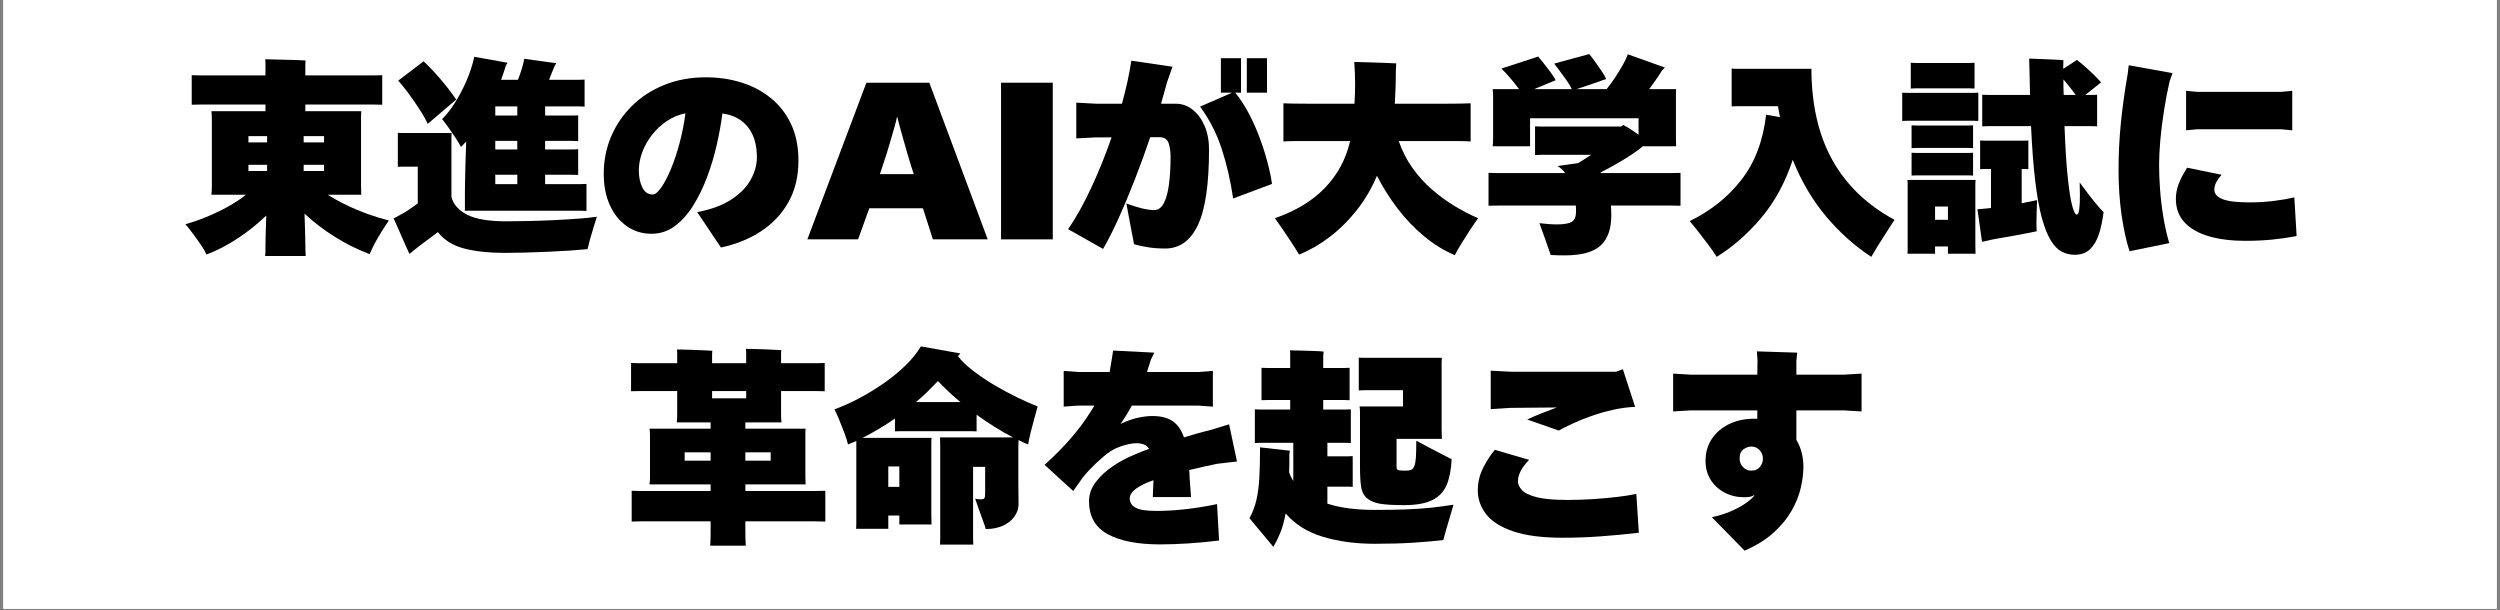 <svg xmlns="http://www.w3.org/2000/svg" xmlns:xlink="http://www.w3.org/1999/xlink" width="1024" zoomAndPan="magnify" viewBox="0 0 768 187.5" height="250" preserveAspectRatio="xMidYMid meet" version="1.0"><rect x="0" y="0" width="768" height="187.5" fill="#808080" stroke="none"/><defs><g/><clipPath id="42fb0cc2a6"><path d="M 1.02 0 L 766.977 0 L 766.977 187 L 1.02 187 Z M 1.02 0 " clip-rule="nonzero"/></clipPath></defs><g clip-path="url(#42fb0cc2a6)"><path fill="#ffffff" d="M 1.02 0 L 766.98 0 L 766.98 187 L 1.02 187 Z M 1.02 0 " fill-opacity="1" fill-rule="nonzero"/><path fill="#ffffff" d="M 1.02 0 L 766.98 0 L 766.98 187 L 1.02 187 Z M 1.02 0 " fill-opacity="1" fill-rule="nonzero"/></g><g fill="#000000" fill-opacity="1"><g transform="translate(56.207, 72.516)"><g><path d="M 63.25 -4.781 C 62.613 -3.852 61.891 -2.75 61.078 -1.469 C 60.273 -0.188 59.539 1.078 58.875 2.328 C 58.219 3.586 57.719 4.66 57.375 5.547 C 53.719 4.191 50.156 2.426 46.688 0.25 C 43.219 -1.914 40.102 -4.297 37.344 -6.891 C 37.426 -4.641 37.488 -2.578 37.531 -0.703 C 37.57 1.172 37.594 2.301 37.594 2.688 C 37.594 3.281 37.602 3.883 37.625 4.5 C 37.645 5.113 37.676 5.656 37.719 6.125 L 25.219 6.125 C 25.301 5.656 25.344 5.125 25.344 4.531 C 25.344 3.938 25.344 3.32 25.344 2.688 C 25.344 2.301 25.363 1.25 25.406 -0.469 C 25.445 -2.195 25.508 -4.145 25.594 -6.312 C 23 -3.801 20.125 -1.492 16.969 0.609 C 13.82 2.711 10.57 4.406 7.219 5.688 C 6.875 4.875 6.328 3.914 5.578 2.812 C 4.836 1.707 4.031 0.57 3.156 -0.594 C 2.281 -1.77 1.484 -2.785 0.766 -3.641 C 2.766 -4.191 4.891 -4.926 7.141 -5.844 C 9.398 -6.758 11.602 -7.812 13.75 -9 C 15.906 -10.188 17.77 -11.422 19.344 -12.703 L 8.75 -12.703 C 8.789 -13.086 8.82 -13.547 8.844 -14.078 C 8.863 -14.609 8.875 -15.148 8.875 -15.703 L 8.875 -35.422 C 8.875 -35.93 8.863 -36.453 8.844 -36.984 C 8.82 -37.516 8.789 -37.973 8.75 -38.359 L 25.344 -38.359 L 25.344 -40.406 L 9.578 -40.406 C 8.129 -40.406 6.828 -40.406 5.672 -40.406 C 4.523 -40.406 3.531 -40.383 2.688 -40.344 L 2.688 -49.406 C 3.531 -49.363 4.523 -49.344 5.672 -49.344 C 6.828 -49.344 8.129 -49.344 9.578 -49.344 L 25.344 -49.344 L 25.344 -52.016 C 25.344 -52.359 25.344 -52.742 25.344 -53.172 C 25.344 -53.598 25.32 -53.977 25.281 -54.312 C 25.914 -54.312 26.797 -54.289 27.922 -54.25 C 29.047 -54.207 30.234 -54.176 31.484 -54.156 C 32.742 -54.133 33.926 -54.102 35.031 -54.062 C 36.145 -54.02 37.02 -53.977 37.656 -53.938 C 37.613 -53.594 37.594 -53.25 37.594 -52.906 C 37.594 -52.57 37.594 -52.254 37.594 -51.953 L 37.594 -49.344 L 54.312 -49.344 C 55.758 -49.344 57.055 -49.344 58.203 -49.344 C 59.359 -49.344 60.363 -49.363 61.219 -49.406 L 61.219 -40.344 C 60.363 -40.383 59.359 -40.406 58.203 -40.406 C 57.055 -40.406 55.758 -40.406 54.312 -40.406 L 37.594 -40.406 L 37.594 -38.359 L 54.766 -38.359 C 54.723 -37.891 54.703 -37.41 54.703 -36.922 C 54.703 -36.43 54.703 -35.91 54.703 -35.359 L 54.703 -15.703 L 54.766 -12.703 L 44.484 -12.703 C 46.191 -11.598 48.129 -10.523 50.297 -9.484 C 52.461 -8.441 54.68 -7.516 56.953 -6.703 C 59.234 -5.891 61.332 -5.25 63.25 -4.781 Z M 25.844 -30.703 L 20.109 -30.703 L 20.109 -28.781 L 25.844 -28.781 Z M 43.344 -28.781 L 43.344 -30.703 L 37.078 -30.703 L 37.078 -28.781 Z M 25.844 -19.984 L 25.844 -21.891 L 20.109 -21.891 L 20.109 -19.984 Z M 37.078 -21.891 L 37.078 -19.984 L 43.344 -19.984 L 43.344 -21.891 Z M 37.078 -21.891 "/></g></g></g><g fill="#000000" fill-opacity="1"><g transform="translate(120.041, 72.516)"><g><path d="M 15.766 -35.938 C 17.047 -37.164 18.332 -38.789 19.625 -40.812 C 20.926 -42.832 22.117 -45.078 23.203 -47.547 C 24.285 -50.016 25.102 -52.523 25.656 -55.078 L 35.875 -53.234 C 35.832 -53.148 35.754 -53.02 35.641 -52.844 C 35.535 -52.676 35.441 -52.508 35.359 -52.344 C 35.148 -51.613 34.914 -50.883 34.656 -50.156 C 34.406 -49.438 34.148 -48.719 33.891 -48 L 39.062 -48 C 39.531 -49.145 39.941 -50.32 40.297 -51.531 C 40.66 -52.75 40.891 -53.723 40.984 -54.453 L 50.812 -53.109 C 50.719 -52.93 50.617 -52.75 50.516 -52.562 C 50.41 -52.375 50.336 -52.234 50.297 -52.141 C 50.086 -51.629 49.832 -51.016 49.531 -50.297 C 49.227 -49.578 48.93 -48.812 48.641 -48 L 55.344 -48 C 56.145 -48 56.906 -48 57.625 -48 C 58.352 -48 58.992 -48.02 59.547 -48.062 L 59.547 -39.766 C 58.992 -39.805 58.352 -39.828 57.625 -39.828 C 56.906 -39.828 56.145 -39.828 55.344 -39.828 L 47.422 -39.828 L 47.422 -37.016 L 53.609 -37.016 C 54.336 -37.016 55.039 -37.016 55.719 -37.016 C 56.406 -37.016 57.023 -37.035 57.578 -37.078 L 57.578 -29.172 C 57.023 -29.211 56.406 -29.234 55.719 -29.234 C 55.039 -29.234 54.336 -29.234 53.609 -29.234 L 47.422 -29.234 L 47.422 -26.609 L 53.609 -26.609 C 54.336 -26.609 55.039 -26.609 55.719 -26.609 C 56.406 -26.609 57.023 -26.633 57.578 -26.688 L 57.578 -18.766 C 57.023 -18.805 56.406 -18.828 55.719 -18.828 C 55.039 -18.828 54.336 -18.828 53.609 -18.828 L 47.422 -18.828 L 47.422 -15.953 L 55.844 -15.953 C 56.695 -15.953 57.473 -15.953 58.172 -15.953 C 58.879 -15.953 59.531 -15.973 60.125 -16.016 L 60.125 -7.719 C 59.531 -7.758 58.879 -7.781 58.172 -7.781 C 57.473 -7.781 56.695 -7.781 55.844 -7.781 L 22.719 -7.781 C 22.758 -7.957 22.781 -8.148 22.781 -8.359 C 22.781 -8.578 22.781 -8.812 22.781 -9.062 L 22.781 -13.219 C 22.781 -13.633 22.789 -14.617 22.812 -16.172 C 22.832 -17.734 22.875 -19.641 22.938 -21.891 C 23.008 -24.148 23.086 -26.535 23.172 -29.047 C 22.91 -28.742 22.641 -28.453 22.359 -28.172 C 22.086 -27.898 21.828 -27.633 21.578 -27.375 C 21.148 -28.188 20.594 -29.113 19.906 -30.156 C 19.227 -31.195 18.516 -32.238 17.766 -33.281 C 17.023 -34.32 16.359 -35.207 15.766 -35.938 Z M 20.109 -41.938 L 11.359 -34.469 C 10.641 -36 9.723 -37.602 8.609 -39.281 C 7.504 -40.969 6.391 -42.566 5.266 -44.078 C 4.141 -45.586 3.148 -46.812 2.297 -47.75 L 10.078 -53.672 C 11.441 -52.441 13.062 -50.75 14.938 -48.594 C 16.812 -46.445 18.535 -44.227 20.109 -41.938 Z M 38.875 -37.016 L 38.875 -39.828 L 32.109 -39.828 L 32.109 -37.016 Z M 35.359 -4.531 C 37.578 -4.531 39.992 -4.562 42.609 -4.625 C 45.223 -4.688 47.848 -4.781 50.484 -4.906 C 53.129 -5.039 55.566 -5.191 57.797 -5.359 C 60.023 -5.523 61.863 -5.719 63.312 -5.938 C 63.02 -5 62.68 -3.91 62.297 -2.672 C 61.91 -1.441 61.555 -0.234 61.234 0.953 C 60.922 2.148 60.66 3.172 60.453 4.016 C 59.211 4.148 57.539 4.289 55.438 4.438 C 53.332 4.582 51.047 4.707 48.578 4.812 C 46.109 4.926 43.68 5.016 41.297 5.078 C 38.91 5.141 36.781 5.172 34.906 5.172 C 30.145 5.172 26.031 4.723 22.562 3.828 C 19.094 2.93 16.398 1.25 14.484 -1.219 L 8.688 3.125 C 8.219 3.508 7.691 3.926 7.109 4.375 C 6.535 4.82 6.082 5.191 5.75 5.484 C 5.445 4.891 5.02 3.961 4.469 2.703 C 3.914 1.453 3.316 0.082 2.672 -1.406 C 2.035 -2.895 1.441 -4.234 0.891 -5.422 C 1.273 -5.641 1.797 -5.914 2.453 -6.25 C 3.117 -6.594 3.77 -6.957 4.406 -7.344 C 4.957 -7.676 5.57 -8.086 6.25 -8.578 C 6.938 -9.066 7.617 -9.547 8.297 -10.016 L 8.297 -21.312 L 4.594 -21.312 C 4.164 -21.312 3.75 -21.312 3.344 -21.312 C 2.945 -21.312 2.555 -21.289 2.172 -21.25 L 2.172 -31.719 C 2.516 -31.676 2.895 -31.656 3.312 -31.656 C 3.738 -31.656 4.164 -31.656 4.594 -31.656 L 18.703 -31.656 C 18.66 -31.227 18.641 -30.789 18.641 -30.344 C 18.641 -29.906 18.641 -29.43 18.641 -28.922 L 18.641 -12.062 C 19.191 -9.758 20.797 -7.926 23.453 -6.562 C 26.117 -5.207 30.086 -4.531 35.359 -4.531 Z M 38.875 -26.609 L 38.875 -29.234 L 32.109 -29.234 L 32.109 -26.609 Z M 38.875 -15.953 L 38.875 -18.828 L 32.109 -18.828 L 32.109 -15.953 Z M 38.875 -15.953 "/></g></g></g><g fill="#000000" fill-opacity="1"><g transform="translate(183.875, 72.516)"><g><path d="M 32.938 -48.766 C 36.812 -48.766 40.457 -48.234 43.875 -47.172 C 47.301 -46.109 50.332 -44.5 52.969 -42.344 C 55.613 -40.195 57.68 -37.523 59.172 -34.328 C 60.66 -31.141 61.406 -27.422 61.406 -23.172 C 61.406 -18.316 60.383 -14.07 58.344 -10.438 C 56.301 -6.801 53.488 -3.812 49.906 -1.469 C 46.332 0.875 42.227 2.535 37.594 3.516 L 30.312 -7.344 C 34.656 -8.188 38.164 -9.492 40.844 -11.266 C 43.531 -13.035 45.5 -15.055 46.75 -17.328 C 48.008 -19.609 48.641 -21.895 48.641 -24.188 C 48.641 -28.062 47.723 -31.156 45.891 -33.469 C 44.055 -35.789 41.441 -37.188 38.047 -37.656 C 37.66 -34.633 37.082 -31.43 36.312 -28.047 C 35.551 -24.672 34.562 -21.363 33.344 -18.125 C 32.133 -14.895 30.707 -11.969 29.062 -9.344 C 27.426 -6.727 25.547 -4.633 23.422 -3.062 C 21.297 -1.488 18.914 -0.703 16.281 -0.703 C 13.426 -0.703 10.891 -1.477 8.672 -3.031 C 6.461 -4.582 4.727 -6.738 3.469 -9.5 C 2.219 -12.27 1.594 -15.461 1.594 -19.078 C 1.594 -23.211 2.359 -27.066 3.891 -30.641 C 5.422 -34.211 7.578 -37.359 10.359 -40.078 C 13.148 -42.805 16.461 -44.938 20.297 -46.469 C 24.129 -48 28.344 -48.766 32.938 -48.766 Z M 16.656 -12.766 C 17.383 -12.766 18.25 -13.477 19.25 -14.906 C 20.25 -16.332 21.25 -18.242 22.25 -20.641 C 23.25 -23.047 24.141 -25.727 24.922 -28.688 C 25.711 -31.645 26.301 -34.656 26.688 -37.719 C 24.633 -37.289 22.734 -36.492 20.984 -35.328 C 19.242 -34.16 17.723 -32.742 16.422 -31.078 C 15.129 -29.422 14.129 -27.645 13.422 -25.75 C 12.723 -23.863 12.375 -21.984 12.375 -20.109 C 12.375 -18.148 12.723 -16.438 13.422 -14.969 C 14.129 -13.5 15.207 -12.766 16.656 -12.766 Z M 16.656 -12.766 "/></g></g></g><g fill="#000000" fill-opacity="1"><g transform="translate(247.708, 72.516)"><g><path d="M 38.875 1.016 L 35.812 -8.547 L 19.344 -8.547 L 15.891 1.016 L 0.312 1.016 L 18.453 -47.109 L 37.781 -47.109 L 55.719 1.016 Z M 32.172 -21.578 C 31.828 -22.641 31.453 -23.883 31.047 -25.312 C 30.648 -26.738 30.238 -28.18 29.812 -29.641 C 29.383 -31.109 29.008 -32.445 28.688 -33.656 C 28.375 -34.875 28.129 -35.828 27.953 -36.516 L 27.828 -36.516 C 27.703 -35.828 27.469 -34.875 27.125 -33.656 C 26.781 -32.445 26.395 -31.109 25.969 -29.641 C 25.551 -28.18 25.117 -26.738 24.672 -25.312 C 24.223 -23.883 23.805 -22.617 23.422 -21.516 L 22.594 -19.016 L 33 -19.016 Z M 32.172 -21.578 "/></g></g></g><g fill="#000000" fill-opacity="1"><g transform="translate(303.754, 72.516)"><g><path d="M 3.766 1.016 L 3.766 -47.109 L 19.656 -47.109 L 19.656 1.016 Z M 3.766 1.016 "/></g></g></g><g fill="#000000" fill-opacity="1"><g transform="translate(327.181, 72.516)"><g><path d="M 52.281 -44.047 C 53.812 -42.172 55.191 -40.062 56.422 -37.719 C 57.66 -35.383 58.754 -32.945 59.703 -30.406 C 60.66 -27.875 61.469 -25.375 62.125 -22.906 C 62.789 -20.445 63.273 -18.148 63.578 -16.016 L 51.641 -11.547 C 50.828 -17.035 49.656 -22.117 48.125 -26.797 C 46.594 -31.484 44.379 -35.805 41.484 -39.766 L 51.312 -44.047 L 47.875 -44.047 L 47.875 -54.641 L 54.062 -54.641 L 54.062 -44.047 Z M 62.047 -54.641 L 62.047 -44.047 L 55.844 -44.047 L 55.844 -54.641 Z M 34.016 -40.656 C 35.93 -40.656 37.656 -40.047 39.188 -38.828 C 40.719 -37.617 41.941 -35.961 42.859 -33.859 C 43.773 -31.754 44.234 -29.336 44.234 -26.609 C 44.234 -15.93 43.094 -8.188 40.812 -3.375 C 38.539 1.426 35.191 3.828 30.766 3.828 C 28.766 3.828 26.922 3.688 25.234 3.406 C 23.555 3.133 22.207 2.828 21.188 2.484 L 18.828 -10.016 C 20.398 -9.422 21.941 -8.93 23.453 -8.547 C 24.961 -8.172 26.27 -7.984 27.375 -7.984 C 28.613 -7.984 29.602 -8.691 30.344 -10.109 C 31.094 -11.535 31.625 -13.492 31.938 -15.984 C 32.258 -18.473 32.422 -21.27 32.422 -24.375 C 32.422 -25.957 32.219 -27.352 31.812 -28.562 C 31.414 -29.77 30.453 -30.375 28.922 -30.375 L 26.172 -30.375 C 24.723 -26.082 23.156 -21.773 21.469 -17.453 C 19.789 -13.141 18.113 -9.129 16.438 -5.422 C 14.758 -1.723 13.176 1.398 11.688 3.953 L 0.953 -2.109 C 3.379 -5.641 5.75 -9.895 8.062 -14.875 C 10.383 -19.852 12.461 -25 14.297 -30.312 L 9.516 -30.312 L 3.453 -30 L 3.453 -40.984 L 9.516 -40.656 L 17.484 -40.656 C 18.129 -43 18.695 -45.285 19.188 -47.516 C 19.676 -49.754 20.066 -51.875 20.359 -53.875 L 33 -52.016 L 31.281 -47.109 C 31.02 -46.129 30.738 -45.094 30.438 -44 C 30.145 -42.914 29.828 -41.801 29.484 -40.656 Z M 34.016 -40.656 "/></g></g></g><g fill="#000000" fill-opacity="1"><g transform="translate(391.015, 72.516)"><g><path d="M 38.688 -29.172 C 39.707 -26.191 41.098 -23.457 42.859 -20.969 C 44.629 -18.477 46.641 -16.254 48.891 -14.297 C 51.148 -12.336 53.5 -10.625 55.938 -9.156 C 58.383 -7.688 60.758 -6.461 63.062 -5.484 C 62.289 -4.422 61.438 -3.176 60.5 -1.75 C 59.57 -0.32 58.691 1.066 57.859 2.422 C 57.023 3.785 56.375 4.938 55.906 5.875 C 52.594 4.469 49.445 2.531 46.469 0.062 C 43.488 -2.406 40.773 -5.242 38.328 -8.453 C 35.879 -11.672 33.766 -15.023 31.984 -18.516 C 30.359 -14.641 28.27 -11.094 25.719 -7.875 C 23.164 -4.664 20.367 -1.914 17.328 0.375 C 14.285 2.676 11.191 4.445 8.047 5.688 C 7.398 4.57 6.629 3.332 5.734 1.969 C 4.848 0.613 3.945 -0.727 3.031 -2.062 C 2.113 -3.406 1.316 -4.547 0.641 -5.484 C 7.023 -7.703 12.141 -10.801 15.984 -14.781 C 19.836 -18.758 22.426 -23.555 23.75 -29.172 L 10.844 -29.172 C 9.27 -29.172 7.832 -29.172 6.531 -29.172 C 5.238 -29.172 4.145 -29.129 3.25 -29.047 L 3.25 -40.781 C 4.145 -40.738 5.238 -40.707 6.531 -40.688 C 7.832 -40.664 9.27 -40.656 10.844 -40.656 L 25.078 -40.656 C 25.211 -42.656 25.281 -44.719 25.281 -46.844 C 25.281 -47.82 25.254 -48.938 25.203 -50.188 C 25.16 -51.445 25.098 -52.547 25.016 -53.484 C 26.379 -53.441 27.891 -53.398 29.547 -53.359 C 31.211 -53.316 32.812 -53.266 34.344 -53.203 C 35.875 -53.141 37.062 -53.086 37.906 -53.047 C 37.863 -52.617 37.832 -52.094 37.812 -51.469 C 37.789 -50.852 37.781 -50.359 37.781 -49.984 C 37.781 -48.359 37.75 -46.77 37.688 -45.219 C 37.625 -43.664 37.551 -42.145 37.469 -40.656 L 53.172 -40.656 C 54.785 -40.656 56.238 -40.664 57.531 -40.688 C 58.832 -40.707 59.91 -40.738 60.766 -40.781 L 60.766 -29.047 C 59.91 -29.129 58.832 -29.172 57.531 -29.172 C 56.238 -29.172 54.785 -29.172 53.172 -29.172 Z M 38.688 -29.172 "/></g></g></g><g fill="#000000" fill-opacity="1"><g transform="translate(454.849, 72.516)"><g><path d="M 54.188 -19.344 C 55.676 -19.344 57.035 -19.344 58.266 -19.344 C 59.504 -19.344 60.551 -19.363 61.406 -19.406 L 61.406 -9.312 C 60.551 -9.352 59.504 -9.375 58.266 -9.375 C 57.035 -9.375 55.676 -9.375 54.188 -9.375 L 40.016 -9.375 C 40.055 -8.914 40.086 -8.43 40.109 -7.922 C 40.129 -7.41 40.141 -6.898 40.141 -6.391 C 40.141 -2.172 39.035 0.938 36.828 2.938 C 34.617 4.938 30.957 5.938 25.844 5.938 C 25.164 5.938 24.398 5.926 23.547 5.906 C 22.703 5.883 22.023 5.852 21.516 5.812 C 21.336 5.258 21.047 4.406 20.641 3.25 C 20.242 2.102 19.812 0.883 19.344 -0.406 C 18.875 -1.707 18.445 -2.891 18.062 -3.953 C 18.738 -3.867 19.598 -3.785 20.641 -3.703 C 21.691 -3.617 22.617 -3.578 23.422 -3.578 C 25.547 -3.578 27.055 -3.832 27.953 -4.344 C 28.848 -4.852 29.297 -5.895 29.297 -7.469 C 29.297 -7.812 29.297 -8.141 29.297 -8.453 C 29.297 -8.773 29.273 -9.082 29.234 -9.375 L 9.703 -9.375 C 8.172 -9.375 6.785 -9.375 5.547 -9.375 C 4.316 -9.375 3.273 -9.352 2.422 -9.312 L 2.422 -19.406 C 3.273 -19.363 4.316 -19.344 5.547 -19.344 C 6.785 -19.344 8.172 -19.344 9.703 -19.344 L 25.984 -19.344 C 25.297 -20.281 24.504 -21.004 23.609 -21.516 L 29.938 -22.406 C 31.207 -23.164 32.547 -24.016 33.953 -24.953 L 20.547 -24.953 C 19.867 -24.953 19.195 -24.953 18.531 -24.953 C 17.875 -24.953 17.27 -24.93 16.719 -24.891 L 16.719 -33.703 C 17.27 -33.66 17.875 -33.641 18.531 -33.641 C 19.195 -33.641 19.867 -33.641 20.547 -33.641 L 43.219 -33.641 L 43.781 -34.141 C 44.383 -33.848 45.098 -33.438 45.922 -32.906 C 46.754 -32.375 47.617 -31.785 48.516 -31.141 L 48.516 -36.188 L 15.188 -36.188 L 15.188 -27.578 L 3.703 -27.578 C 3.742 -27.867 3.773 -28.219 3.797 -28.625 C 3.816 -29.031 3.828 -29.445 3.828 -29.875 L 3.828 -42.828 C 3.828 -43.254 3.816 -43.672 3.797 -44.078 C 3.773 -44.484 3.742 -44.832 3.703 -45.125 L 11.812 -45.125 C 10.062 -47.508 8.254 -49.617 6.391 -51.453 L 17.688 -55.141 C 18.062 -54.723 18.598 -54.066 19.297 -53.172 C 20.004 -52.273 20.719 -51.348 21.438 -50.391 C 22.164 -49.43 22.703 -48.594 23.047 -47.875 L 16.406 -45.125 L 28.016 -45.125 C 27.641 -45.938 27.109 -46.832 26.422 -47.812 C 25.742 -48.789 25.051 -49.742 24.344 -50.672 C 23.645 -51.609 23.062 -52.379 22.594 -52.984 L 33.375 -55.906 C 33.844 -55.352 34.426 -54.586 35.125 -53.609 C 35.832 -52.629 36.516 -51.648 37.172 -50.672 C 37.836 -49.703 38.297 -48.895 38.547 -48.25 C 37.359 -47.82 35.91 -47.312 34.203 -46.719 C 32.504 -46.125 30.91 -45.594 29.422 -45.125 L 38.688 -45.125 C 39.531 -46.145 40.41 -47.348 41.328 -48.734 C 42.242 -50.117 43.062 -51.457 43.781 -52.75 C 44.508 -54.051 44.977 -55.082 45.188 -55.844 L 56.609 -51.766 C 56.441 -51.598 56.238 -51.395 56 -51.156 C 55.77 -50.926 55.594 -50.703 55.469 -50.484 C 55 -49.68 54.43 -48.82 53.766 -47.906 C 53.109 -46.988 52.441 -46.062 51.766 -45.125 L 60.062 -45.125 C 60.02 -44.781 60 -44.414 60 -44.031 C 60 -43.656 60 -43.254 60 -42.828 L 60 -29.875 L 60.062 -27.578 L 49.844 -27.578 C 48.227 -26.254 46.25 -24.879 43.906 -23.453 C 41.57 -22.023 39.211 -20.719 36.828 -19.531 L 36.953 -19.344 Z M 54.188 -19.344 "/></g></g></g><g fill="#000000" fill-opacity="1"><g transform="translate(518.682, 72.516)"><g><path d="M 37.781 -51.375 C 37.82 -40.312 39.977 -30.953 44.25 -23.297 C 48.531 -15.641 54.883 -9.535 63.312 -4.984 C 62.594 -3.867 61.766 -2.586 60.828 -1.141 C 59.891 0.297 59.004 1.688 58.172 3.031 C 57.348 4.375 56.68 5.492 56.172 6.391 C 51.148 3.109 46.539 -1.008 42.344 -5.969 C 38.156 -10.926 34.723 -16.742 32.047 -23.422 C 29.785 -16.523 26.57 -10.598 22.406 -5.641 C 18.238 -0.691 13.664 3.316 8.688 6.391 C 8.082 5.41 7.289 4.258 6.312 2.938 C 5.332 1.613 4.312 0.273 3.25 -1.078 C 2.188 -2.441 1.234 -3.613 0.391 -4.594 C 6.848 -7.738 12.141 -11.961 16.266 -17.266 C 20.398 -22.566 22.938 -29.238 23.875 -37.281 L 28.141 -36.516 C 28.016 -37.109 27.898 -37.68 27.797 -38.234 C 27.691 -38.785 27.598 -39.336 27.516 -39.891 L 17.234 -39.891 C 16.516 -39.891 15.801 -39.891 15.094 -39.891 C 14.395 -39.891 13.789 -39.867 13.281 -39.828 L 13.281 -51.453 C 13.75 -51.398 14.344 -51.375 15.062 -51.375 C 15.789 -51.375 16.516 -51.375 17.234 -51.375 Z M 37.781 -51.375 "/></g></g></g><g fill="#000000" fill-opacity="1"><g transform="translate(582.516, 72.516)"><g><path d="M 56.359 -16.469 C 57.035 -15.57 57.812 -14.535 58.688 -13.359 C 59.562 -12.191 60.441 -11.066 61.328 -9.984 C 62.223 -8.898 63.016 -8.02 63.703 -7.344 C 63.398 -4.875 62.93 -2.648 62.297 -0.672 C 61.66 1.305 60.754 2.867 59.578 4.016 C 58.41 5.172 56.828 5.75 54.828 5.75 C 53.379 5.75 52.047 5.426 50.828 4.781 C 49.617 4.145 48.504 2.992 47.484 1.328 C 46.461 -0.328 45.547 -2.629 44.734 -5.578 C 43.93 -8.535 43.254 -12.32 42.703 -16.938 C 42.148 -21.562 41.723 -27.172 41.422 -33.766 L 31.219 -33.766 C 30.281 -33.766 29.395 -33.766 28.562 -33.766 C 27.727 -33.766 27.016 -33.742 26.422 -33.703 L 26.422 -43.406 C 27.016 -43.363 27.727 -43.344 28.562 -43.344 C 29.395 -43.344 30.281 -43.344 31.219 -43.344 L 41.109 -43.344 C 41.066 -44.75 41.035 -46.18 41.016 -47.641 C 40.992 -49.109 40.957 -50.633 40.906 -52.219 C 40.906 -52.676 40.895 -53.117 40.875 -53.547 C 40.852 -53.973 40.844 -54.297 40.844 -54.516 C 42.289 -54.473 43.812 -54.414 45.406 -54.344 C 47.008 -54.281 48.383 -54.219 49.531 -54.156 C 50.676 -54.094 51.289 -54.039 51.375 -54 C 51.375 -53.875 51.363 -53.641 51.344 -53.297 C 51.32 -52.953 51.312 -52.523 51.312 -52.016 L 51.312 -51.375 C 52.289 -51.977 53.219 -52.578 54.094 -53.172 C 54.969 -53.766 55.445 -54.082 55.531 -54.125 C 56.508 -53.363 57.703 -52.344 59.109 -51.062 C 60.516 -49.781 61.789 -48.504 62.938 -47.234 C 62.895 -47.191 62.383 -46.773 61.406 -45.984 C 60.426 -45.203 59.316 -44.32 58.078 -43.344 C 58.805 -43.344 59.469 -43.344 60.062 -43.344 C 60.656 -43.344 61.207 -43.363 61.719 -43.406 L 61.719 -33.703 C 61.082 -33.742 60.359 -33.766 59.547 -33.766 C 58.742 -33.766 57.875 -33.766 56.938 -33.766 L 51.703 -33.766 C 51.953 -27.086 52.289 -21.758 52.719 -17.781 C 53.145 -13.801 53.602 -10.938 54.094 -9.188 C 54.582 -7.445 55.039 -6.578 55.469 -6.578 C 55.719 -6.578 55.914 -6.844 56.062 -7.375 C 56.219 -7.906 56.328 -8.895 56.391 -10.344 C 56.453 -11.789 56.441 -13.832 56.359 -16.469 Z M 21 -45.375 L 7.531 -45.375 C 6.977 -45.375 6.445 -45.375 5.938 -45.375 C 5.426 -45.375 4.938 -45.352 4.469 -45.312 L 4.469 -53.234 C 4.938 -53.191 5.426 -53.172 5.938 -53.172 C 6.445 -53.172 6.977 -53.172 7.531 -53.172 L 21 -53.172 C 21.551 -53.172 22.094 -53.172 22.625 -53.172 C 23.156 -53.172 23.633 -53.191 24.062 -53.234 L 24.062 -45.312 C 23.633 -45.352 23.156 -45.375 22.625 -45.375 C 22.094 -45.375 21.551 -45.375 21 -45.375 Z M 51.375 -48.125 C 51.375 -47.312 51.375 -46.5 51.375 -45.688 C 51.375 -44.883 51.398 -44.102 51.453 -43.344 L 55.141 -43.344 C 53.91 -45.039 52.656 -46.633 51.375 -48.125 Z M 21.703 -35.422 L 5.359 -35.422 C 4.68 -35.422 4.051 -35.422 3.469 -35.422 C 2.895 -35.422 2.352 -35.398 1.844 -35.359 L 1.844 -44.047 C 2.312 -44.004 2.844 -43.984 3.438 -43.984 C 4.039 -43.984 4.68 -43.984 5.359 -43.984 L 21.703 -43.984 C 22.379 -43.984 23.004 -43.984 23.578 -43.984 C 24.16 -43.984 24.707 -44.004 25.219 -44.047 L 25.219 -35.359 C 24.75 -35.398 24.211 -35.422 23.609 -35.422 C 23.016 -35.422 22.379 -35.422 21.703 -35.422 Z M 23.609 -34.016 L 23.609 -27 C 23.148 -27.039 22.676 -27.062 22.188 -27.062 C 21.695 -27.062 21.195 -27.062 20.688 -27.062 L 7.594 -27.062 C 7.082 -27.062 6.594 -27.062 6.125 -27.062 C 5.656 -27.062 5.188 -27.039 4.719 -27 L 4.719 -34.016 C 5.188 -33.973 5.656 -33.953 6.125 -33.953 C 6.594 -33.953 7.082 -33.953 7.594 -33.953 L 20.688 -33.953 C 21.195 -33.953 21.695 -33.953 22.188 -33.953 C 22.676 -33.953 23.148 -33.973 23.609 -34.016 Z M 38.547 -10.078 C 39.609 -10.297 40.555 -10.488 41.391 -10.656 C 42.223 -10.832 42.852 -10.961 43.281 -11.047 C 43.238 -9.93 43.191 -8.711 43.141 -7.391 C 43.098 -6.078 43.078 -4.879 43.078 -3.797 C 43.078 -2.711 43.098 -1.938 43.141 -1.469 C 42.723 -1.383 41.938 -1.223 40.781 -0.984 C 39.633 -0.754 38.348 -0.508 36.922 -0.25 C 35.492 0 34.129 0.238 32.828 0.469 C 31.535 0.707 30.508 0.891 29.75 1.016 L 26.359 1.781 L 24.953 -8.234 C 25.422 -8.273 26.035 -8.328 26.797 -8.391 C 27.566 -8.453 28.336 -8.523 29.109 -8.609 L 29.109 -20.609 L 28.469 -20.609 C 28.039 -20.609 27.594 -20.609 27.125 -20.609 C 26.656 -20.609 26.207 -20.586 25.781 -20.547 L 25.781 -29.359 C 26.207 -29.316 26.656 -29.297 27.125 -29.297 C 27.594 -29.297 28.039 -29.297 28.469 -29.297 L 37.906 -29.297 C 38.375 -29.297 38.832 -29.297 39.281 -29.297 C 39.727 -29.297 40.164 -29.316 40.594 -29.359 L 40.594 -20.547 C 40.289 -20.586 39.957 -20.609 39.594 -20.609 C 39.238 -20.609 38.891 -20.609 38.547 -20.609 Z M 7.594 -25.531 L 20.688 -25.531 C 21.195 -25.531 21.695 -25.531 22.188 -25.531 C 22.676 -25.531 23.148 -25.551 23.609 -25.594 L 23.609 -18.578 C 23.148 -18.617 22.676 -18.641 22.188 -18.641 C 21.695 -18.641 21.195 -18.641 20.688 -18.641 L 7.594 -18.641 C 7.082 -18.641 6.594 -18.641 6.125 -18.641 C 5.656 -18.641 5.188 -18.617 4.719 -18.578 L 4.719 -25.594 C 5.188 -25.551 5.656 -25.531 6.125 -25.531 C 6.594 -25.531 7.082 -25.531 7.594 -25.531 Z M 24.375 -17.234 C 24.332 -16.848 24.312 -16.461 24.312 -16.078 C 24.312 -15.703 24.312 -15.281 24.312 -14.812 L 24.312 3 L 24.375 5.422 L 15.891 5.422 L 15.891 3.188 L 11.938 3.188 L 11.938 5.422 L 3.453 5.422 C 3.492 5.086 3.516 4.707 3.516 4.281 C 3.516 3.852 3.516 3.426 3.516 3 L 3.516 -14.812 C 3.516 -15.281 3.516 -15.711 3.516 -16.109 C 3.516 -16.516 3.492 -16.891 3.453 -17.234 Z M 11.938 -4.984 L 15.891 -4.984 L 15.891 -9.062 L 11.938 -9.062 Z M 11.938 -4.984 "/></g></g></g><g fill="#000000" fill-opacity="1"><g transform="translate(646.35, 72.516)"><g><path d="M 4.469 -20.172 C 4.469 -25.109 4.703 -29.938 5.172 -34.656 C 5.641 -39.383 6.344 -44.445 7.281 -49.844 L 7.594 -52.469 L 21.062 -50.047 L 20.172 -47.609 C 19.492 -44.68 18.91 -41.641 18.422 -38.484 C 17.93 -35.336 17.555 -32.328 17.297 -29.453 C 17.047 -26.578 16.922 -24.035 16.922 -21.828 C 16.922 -19.703 17.016 -17.273 17.203 -14.547 C 17.391 -11.828 17.719 -9.02 18.188 -6.125 C 18.656 -3.227 19.273 -0.461 20.047 2.172 L 7.844 4.656 C 6.875 1.719 6.066 -1.938 5.422 -6.312 C 4.785 -10.695 4.469 -15.316 4.469 -20.172 Z M 25.219 -44.609 L 28.656 -44.297 L 54.375 -44.297 L 57.828 -44.609 L 57.828 -32.484 L 54.375 -32.812 L 28.656 -32.812 L 25.219 -32.484 Z M 58.469 -11.875 L 59.172 0 C 56.742 0.469 54.266 0.828 51.734 1.078 C 49.203 1.336 46.426 1.469 43.406 1.469 C 39.188 1.469 35.484 1.008 32.297 0.094 C 29.109 -0.82 26.609 -2.234 24.797 -4.141 C 22.984 -6.055 22.078 -8.484 22.078 -11.422 C 22.078 -12.867 22.332 -14.316 22.844 -15.766 C 23.352 -17.211 24.25 -18.957 25.531 -21 L 36.125 -18.828 C 35.445 -18.066 34.906 -17.312 34.5 -16.562 C 34.094 -15.82 33.891 -15.047 33.891 -14.234 C 33.891 -12.992 34.719 -12.035 36.375 -11.359 C 38.039 -10.68 40.812 -10.344 44.688 -10.344 C 47.238 -10.344 49.711 -10.488 52.109 -10.781 C 54.516 -11.082 56.633 -11.445 58.469 -11.875 Z M 58.469 -11.875 "/></g></g></g><g fill="#000000" fill-opacity="1"><g transform="translate(191.693, 161.879)"><g><path d="M 54.703 -11.047 C 56.191 -11.047 57.531 -11.047 58.719 -11.047 C 59.914 -11.047 60.957 -11.066 61.844 -11.109 L 61.844 -1.656 C 60.957 -1.695 59.914 -1.719 58.719 -1.719 C 57.531 -1.719 56.191 -1.719 54.703 -1.719 L 37.281 -1.719 L 37.281 1.406 C 37.281 2.164 37.289 2.926 37.312 3.688 C 37.332 4.457 37.363 5.145 37.406 5.75 L 26.484 5.75 C 26.523 5.145 26.555 4.469 26.578 3.719 C 26.598 2.977 26.609 2.207 26.609 1.406 L 26.609 -1.719 L 9.516 -1.719 C 7.984 -1.719 6.617 -1.719 5.422 -1.719 C 4.234 -1.719 3.211 -1.695 2.359 -1.656 L 2.359 -11.109 C 3.211 -11.066 4.234 -11.047 5.422 -11.047 C 6.617 -11.047 7.984 -11.047 9.516 -11.047 L 26.609 -11.047 L 26.609 -13.078 L 7.844 -13.078 C 7.895 -13.379 7.93 -13.723 7.953 -14.109 C 7.973 -14.492 7.984 -14.895 7.984 -15.312 L 7.984 -27.953 C 7.984 -28.379 7.973 -28.785 7.953 -29.172 C 7.93 -29.555 7.895 -29.895 7.844 -30.188 L 26.609 -30.188 L 26.609 -32.109 L 16.219 -32.109 C 16.258 -32.492 16.289 -32.926 16.312 -33.406 C 16.332 -33.895 16.344 -34.375 16.344 -34.844 L 16.344 -41.75 L 9.062 -41.75 C 7.613 -41.75 6.316 -41.75 5.172 -41.75 C 4.023 -41.75 3.023 -41.727 2.172 -41.688 L 2.172 -50.359 C 3.023 -50.316 4.023 -50.297 5.172 -50.297 C 6.316 -50.297 7.613 -50.297 9.062 -50.297 L 16.344 -50.297 L 16.344 -52.219 C 16.344 -52.551 16.344 -52.93 16.344 -53.359 C 16.344 -53.785 16.32 -54.172 16.281 -54.516 C 16.832 -54.516 17.598 -54.504 18.578 -54.484 C 19.555 -54.461 20.598 -54.426 21.703 -54.375 C 22.805 -54.332 23.848 -54.289 24.828 -54.25 C 25.805 -54.207 26.57 -54.164 27.125 -54.125 C 27.082 -53.781 27.062 -53.438 27.062 -53.094 C 27.062 -52.758 27.062 -52.469 27.062 -52.219 L 27.062 -50.297 L 37.531 -50.297 L 37.531 -52.406 C 37.531 -52.738 37.531 -53.117 37.531 -53.547 C 37.531 -53.973 37.508 -54.359 37.469 -54.703 C 38.02 -54.703 38.785 -54.691 39.766 -54.672 C 40.742 -54.648 41.785 -54.617 42.891 -54.578 C 43.992 -54.535 45.035 -54.488 46.016 -54.438 C 46.992 -54.395 47.758 -54.352 48.312 -54.312 C 48.27 -53.977 48.25 -53.641 48.25 -53.297 C 48.25 -52.953 48.25 -52.656 48.25 -52.406 L 48.25 -50.297 L 54.766 -50.297 C 56.211 -50.297 57.508 -50.297 58.656 -50.297 C 59.801 -50.297 60.801 -50.316 61.656 -50.359 L 61.656 -41.688 C 60.801 -41.727 59.801 -41.75 58.656 -41.75 C 57.508 -41.75 56.211 -41.75 54.766 -41.75 L 48.25 -41.75 L 48.25 -34.844 C 48.25 -34.375 48.258 -33.883 48.281 -33.375 C 48.301 -32.863 48.332 -32.441 48.375 -32.109 L 37.281 -32.109 L 37.281 -30.188 L 55.781 -30.188 C 55.738 -29.852 55.719 -29.504 55.719 -29.141 C 55.719 -28.773 55.719 -28.379 55.719 -27.953 L 55.719 -15.312 L 55.781 -13.078 L 37.281 -13.078 L 37.281 -11.047 Z M 37.531 -41.75 L 27.062 -41.75 L 27.062 -39.516 L 37.531 -39.516 Z M 18.641 -20.359 L 26.609 -20.359 L 26.609 -22.922 L 18.641 -22.922 Z M 45.062 -22.922 L 37.281 -22.922 L 37.281 -20.359 L 45.062 -20.359 Z M 45.062 -22.922 "/></g></g></g><g fill="#000000" fill-opacity="1"><g transform="translate(255.526, 161.879)"><g><path d="M 57.375 -26.688 C 57.375 -26.301 57.363 -25.906 57.344 -25.5 C 57.32 -25.094 57.312 -24.785 57.312 -24.578 L 57.312 -13.719 L 57.375 -7.016 C 57.375 -5.66 56.957 -4.395 56.125 -3.219 C 55.301 -2.051 54.133 -1.113 52.625 -0.406 C 51.113 0.289 49.336 0.641 47.297 0.641 C 47.129 0.004 46.844 -0.852 46.438 -1.938 C 46.031 -3.031 45.613 -4.18 45.188 -5.391 C 44.758 -6.609 44.379 -7.707 44.047 -8.688 C 44.129 -8.688 44.359 -8.648 44.734 -8.578 C 45.117 -8.516 45.523 -8.484 45.953 -8.484 C 46.379 -8.484 46.676 -8.586 46.844 -8.797 C 47.02 -9.016 47.109 -9.469 47.109 -10.156 L 47.109 -18.453 L 43.406 -18.453 L 43.406 1.984 C 43.406 2.617 43.406 3.234 43.406 3.828 C 43.406 4.422 43.426 4.953 43.469 5.422 L 33.25 5.422 C 33.289 4.953 33.312 4.422 33.312 3.828 C 33.312 3.234 33.312 2.617 33.312 1.984 L 33.312 -24.578 C 33.312 -24.91 33.301 -25.375 33.281 -25.969 C 33.258 -26.57 33.25 -27.086 33.25 -27.516 L 55.656 -27.516 C 53.781 -28.492 51.906 -29.566 50.031 -30.734 C 48.164 -31.898 46.316 -33.145 44.484 -34.469 L 44.484 -29.359 C 44.016 -29.398 43.461 -29.422 42.828 -29.422 C 42.191 -29.422 41.531 -29.422 40.844 -29.422 L 23.109 -29.422 C 22.422 -29.422 21.758 -29.422 21.125 -29.422 C 20.488 -29.422 19.914 -29.398 19.406 -29.359 L 19.406 -33.312 C 17.832 -32.207 16.203 -31.156 14.516 -30.156 C 12.836 -29.156 11.148 -28.227 9.453 -27.375 L 30.641 -27.375 C 30.598 -26.914 30.578 -26.453 30.578 -25.984 C 30.578 -25.516 30.578 -25.023 30.578 -24.516 L 30.578 -3.641 L 30.641 -0.766 L 20.75 -0.766 L 20.75 -3.516 L 17.359 -3.516 L 17.359 0.578 L 7.469 0.578 C 7.508 0.191 7.531 -0.266 7.531 -0.797 C 7.531 -1.328 7.531 -1.867 7.531 -2.422 L 7.531 -26.422 C 7.102 -26.254 6.676 -26.07 6.25 -25.875 C 5.82 -25.688 5.398 -25.508 4.984 -25.344 C 4.723 -26.406 4.348 -27.594 3.859 -28.906 C 3.367 -30.227 2.859 -31.523 2.328 -32.797 C 1.797 -34.078 1.297 -35.188 0.828 -36.125 C 3.172 -36.977 5.641 -38.082 8.234 -39.438 C 10.828 -40.801 13.367 -42.344 15.859 -44.062 C 18.348 -45.789 20.594 -47.625 22.594 -49.562 C 24.594 -51.5 26.188 -53.469 27.375 -55.469 L 39.516 -53.297 C 39.422 -53.211 39.301 -53.094 39.156 -52.938 C 39.008 -52.789 38.875 -52.633 38.75 -52.469 C 39.852 -51.02 41.383 -49.539 43.344 -48.031 C 45.301 -46.52 47.457 -45.062 49.812 -43.656 C 52.176 -42.25 54.539 -40.973 56.906 -39.828 C 59.27 -38.68 61.383 -37.742 63.25 -37.016 C 62.957 -35.953 62.609 -34.707 62.203 -33.281 C 61.797 -31.852 61.422 -30.426 61.078 -29 C 60.742 -27.582 60.488 -26.363 60.312 -25.344 C 59.844 -25.551 59.352 -25.758 58.844 -25.969 C 58.332 -26.188 57.844 -26.426 57.375 -26.688 Z M 25.844 -38.359 L 39.516 -38.359 C 38.273 -39.379 37.082 -40.43 35.938 -41.516 C 34.789 -42.598 33.68 -43.695 32.609 -44.812 C 31.547 -43.695 30.461 -42.598 29.359 -41.516 C 28.254 -40.43 27.082 -39.379 25.844 -38.359 Z M 20.75 -18.578 L 17.359 -18.578 L 17.359 -12.312 L 20.75 -12.312 Z M 20.75 -18.578 "/></g></g></g><g fill="#000000" fill-opacity="1"><g transform="translate(319.36, 161.879)"><g><path d="M 35.938 -4.922 C 38.695 -4.922 41.672 -5.098 44.859 -5.453 C 48.055 -5.816 51.273 -6.336 54.516 -7.016 L 55.141 4.156 C 51.91 4.57 48.742 4.875 45.641 5.062 C 42.535 5.258 39.66 5.359 37.016 5.359 C 30.078 5.359 24.703 4.305 20.891 2.203 C 17.086 0.098 15.188 -3.273 15.188 -7.922 C 15.188 -10.047 15.891 -12.02 17.297 -13.844 C 18.703 -15.676 20.457 -17.297 22.562 -18.703 C 24.664 -20.109 26.805 -21.254 28.984 -22.141 C 29.742 -22.484 30.504 -22.801 31.266 -23.094 C 32.035 -23.395 32.828 -23.695 33.641 -24 C 33.211 -24.633 32.688 -25.078 32.062 -25.328 C 31.445 -25.586 30.676 -25.719 29.75 -25.719 C 28.426 -25.719 26.797 -25.391 24.859 -24.734 C 22.922 -24.078 21.062 -22.938 19.281 -21.312 C 18.039 -20.25 16.801 -19.078 15.562 -17.797 C 14.332 -16.523 13.297 -15.273 12.453 -14.047 L 10.344 -11.047 L 1.531 -19.078 L 4.344 -21.703 C 6.977 -24.254 9.297 -26.773 11.297 -29.266 C 13.297 -31.754 15.145 -34.426 16.844 -37.281 L 11.75 -37.281 L 7.406 -36.953 L 7.406 -47.938 L 11.75 -47.609 L 21.516 -47.609 C 21.723 -48.723 21.91 -49.832 22.078 -50.938 C 22.254 -52.039 22.426 -53.125 22.594 -54.188 L 35.234 -53.547 L 34.219 -51.453 L 33 -47.609 L 48.891 -47.609 L 53.234 -47.938 L 53.234 -36.953 L 48.891 -37.281 L 28.344 -37.281 C 27.789 -36.258 27.223 -35.281 26.641 -34.344 C 26.066 -33.406 25.484 -32.508 24.891 -31.656 C 26.766 -32.551 28.52 -33.176 30.156 -33.531 C 31.789 -33.895 33.289 -34.078 34.656 -34.078 C 37.207 -34.078 39.258 -33.566 40.812 -32.547 C 42.363 -31.523 43.547 -29.848 44.359 -27.516 C 45.598 -27.891 46.883 -28.27 48.219 -28.656 C 49.562 -29.039 50.957 -29.406 52.406 -29.75 L 58.219 -31.531 L 60.641 -20.109 L 54.578 -19.406 C 53.129 -19.102 51.672 -18.789 50.203 -18.469 C 48.734 -18.156 47.316 -17.828 45.953 -17.484 C 45.992 -17.148 46.023 -16.789 46.047 -16.406 C 46.066 -16.02 46.078 -15.633 46.078 -15.25 L 46.531 -9.188 L 34.781 -9.188 L 34.984 -14.359 C 30.129 -12.66 27.703 -10.789 27.703 -8.75 C 27.703 -7.551 28.285 -6.613 29.453 -5.938 C 30.629 -5.258 32.789 -4.922 35.938 -4.922 Z M 35.938 -4.922 "/></g></g></g><g fill="#000000" fill-opacity="1"><g transform="translate(383.194, 161.879)"><g><path d="M 39.125 -5.234 C 42.738 -5.234 45.953 -5.285 48.766 -5.391 C 51.578 -5.492 54.148 -5.672 56.484 -5.922 C 58.828 -6.18 61.102 -6.484 63.312 -6.828 C 63.02 -5.766 62.66 -4.531 62.234 -3.125 C 61.805 -1.719 61.41 -0.379 61.047 0.891 C 60.691 2.172 60.406 3.211 60.188 4.016 C 57.383 4.359 54.258 4.633 50.812 4.844 C 47.363 5.062 43.469 5.172 39.125 5.172 C 33.289 5.172 27.988 4.457 23.219 3.031 C 18.457 1.602 14.633 -0.789 11.75 -4.156 C 11.32 -1.812 10.785 0.145 10.141 1.719 C 9.504 3.289 8.785 4.758 7.984 6.125 L 0.641 -2.688 C 1.578 -4.383 2.281 -6.223 2.75 -8.203 C 3.219 -10.18 3.523 -12.477 3.672 -15.094 C 3.816 -17.707 3.891 -20.828 3.891 -24.453 L 13.078 -23.422 C 13.035 -23.254 12.992 -23.051 12.953 -22.812 C 12.91 -22.582 12.891 -22.406 12.891 -22.281 C 12.891 -21.301 12.891 -20.344 12.891 -19.406 C 12.891 -18.469 12.867 -17.57 12.828 -16.719 C 12.992 -16.25 13.18 -15.801 13.391 -15.375 C 13.609 -14.957 13.848 -14.535 14.109 -14.109 L 14.109 -25.844 L 6.641 -25.844 C 5.785 -25.844 4.992 -25.844 4.266 -25.844 C 3.547 -25.844 2.891 -25.82 2.297 -25.781 L 2.297 -36.125 C 2.848 -36.082 3.492 -36.062 4.234 -36.062 C 4.984 -36.062 5.785 -36.062 6.641 -36.062 L 13.156 -36.062 L 13.156 -39 L 8.359 -39 C 7.598 -39 6.875 -39 6.188 -39 C 5.508 -39 4.895 -38.977 4.344 -38.938 L 4.344 -48.891 C 4.852 -48.848 5.457 -48.828 6.156 -48.828 C 6.863 -48.828 7.598 -48.828 8.359 -48.828 L 13.156 -48.828 L 13.156 -51.953 C 13.156 -52.297 13.156 -52.691 13.156 -53.141 C 13.156 -53.586 13.129 -53.957 13.078 -54.25 C 13.805 -54.25 14.848 -54.227 16.203 -54.188 C 17.566 -54.145 18.941 -54.102 20.328 -54.062 C 21.711 -54.02 22.742 -53.957 23.422 -53.875 C 23.379 -53.57 23.348 -53.25 23.328 -52.906 C 23.305 -52.57 23.297 -52.254 23.297 -51.953 L 23.297 -48.828 L 27.375 -48.828 C 28.145 -48.828 28.867 -48.828 29.547 -48.828 C 30.234 -48.828 30.852 -48.848 31.406 -48.891 L 31.406 -38.938 C 30.852 -38.977 30.234 -39 29.547 -39 C 28.867 -39 28.145 -39 27.375 -39 L 23.297 -39 L 23.297 -36.062 L 27.453 -36.062 C 28.297 -36.062 29.086 -36.062 29.828 -36.062 C 30.578 -36.062 31.227 -36.082 31.781 -36.125 L 31.781 -25.781 C 31.227 -25.82 30.578 -25.844 29.828 -25.844 C 29.086 -25.844 28.297 -25.844 27.453 -25.844 L 24.578 -25.844 L 24.578 -21.703 L 29.812 -21.703 C 30.238 -21.703 30.66 -21.703 31.078 -21.703 C 31.504 -21.703 31.93 -21.723 32.359 -21.766 L 32.359 -12.312 C 31.973 -12.352 31.555 -12.375 31.109 -12.375 C 30.672 -12.375 30.238 -12.375 29.812 -12.375 L 24.578 -12.375 L 24.578 -7.156 C 26.703 -6.469 29 -5.973 31.469 -5.672 C 33.938 -5.379 36.488 -5.234 39.125 -5.234 Z M 47.812 -42 L 37.469 -42 C 36.914 -42 36.348 -42 35.766 -42 C 35.191 -42 34.676 -41.977 34.219 -41.938 L 34.219 -52.016 C 34.676 -51.973 35.191 -51.953 35.766 -51.953 C 36.348 -51.953 36.914 -51.953 37.469 -51.953 L 59.75 -51.953 C 59.695 -51.484 59.672 -51.004 59.672 -50.516 C 59.672 -50.023 59.672 -49.504 59.672 -48.953 L 59.672 -30.062 L 59.75 -27.062 L 45.828 -27.062 L 45.828 -18.375 C 45.828 -17.863 46.039 -17.547 46.469 -17.422 C 46.676 -17.379 46.941 -17.348 47.266 -17.328 C 47.586 -17.305 48.047 -17.297 48.641 -17.297 C 49.359 -17.297 49.922 -17.379 50.328 -17.547 C 50.734 -17.723 51.062 -18.129 51.312 -18.766 C 51.531 -19.359 51.68 -20.195 51.766 -21.281 C 51.848 -22.375 51.891 -24.109 51.891 -26.484 C 52.953 -25.93 54.176 -25.281 55.562 -24.531 C 56.945 -23.789 58.285 -23.094 59.578 -22.438 C 60.879 -21.781 61.938 -21.238 62.75 -20.812 C 62.613 -17.707 62.117 -15.109 61.266 -13.016 C 60.422 -10.93 58.969 -9.359 56.906 -8.297 C 54.844 -7.234 51.914 -6.703 48.125 -6.703 C 44.852 -6.703 42.375 -6.848 40.688 -7.141 C 39.008 -7.441 37.703 -8 36.766 -8.812 C 35.828 -9.57 35.227 -10.688 34.969 -12.156 C 34.719 -13.625 34.594 -15.766 34.594 -18.578 L 34.594 -35.234 C 34.594 -35.91 34.551 -36.504 34.469 -37.016 L 47.812 -37.016 Z M 47.812 -42 "/></g></g></g><g fill="#000000" fill-opacity="1"><g transform="translate(447.027, 161.879)"><g><path d="M 31.219 -36.703 L 16.984 -36.578 L 10.922 -36.188 L 10.922 -48 L 16.984 -47.688 L 49.406 -47.688 L 51.516 -48.453 L 55.281 -36.891 C 53.102 -36.805 50.863 -36.508 48.562 -36 C 46.27 -35.488 44.062 -34.859 41.938 -34.109 C 39.812 -33.367 37.875 -32.594 36.125 -31.781 C 34.383 -30.977 32.957 -30.254 31.844 -29.609 L 22.141 -33 C 23.211 -33.551 24.547 -34.133 26.141 -34.75 C 27.734 -35.375 29.426 -36.023 31.219 -36.703 Z M 55.656 -10.156 L 56.422 1.781 C 52.422 2.25 48.492 2.617 44.641 2.891 C 40.797 3.172 36.914 3.312 33 3.312 C 26.738 3.312 21.691 2.66 17.859 1.359 C 14.035 0.066 11.258 -1.68 9.531 -3.891 C 7.812 -6.109 6.953 -8.555 6.953 -11.234 C 6.953 -13.66 7.492 -15.957 8.578 -18.125 C 9.672 -20.289 10.875 -22.145 12.188 -23.688 L 22.719 -20.609 C 20.426 -18.273 19.281 -16.066 19.281 -13.984 C 19.281 -13.129 19.68 -12.254 20.484 -11.359 C 21.297 -10.461 22.797 -9.727 24.984 -9.156 C 27.18 -8.582 30.344 -8.297 34.469 -8.297 C 37.02 -8.297 39.625 -8.379 42.281 -8.547 C 44.945 -8.723 47.445 -8.945 49.781 -9.219 C 52.125 -9.5 54.082 -9.812 55.656 -10.156 Z M 55.656 -10.156 "/></g></g></g><g fill="#000000" fill-opacity="1"><g transform="translate(510.861, 161.879)"><g><path d="M 55.594 -46.781 L 61.016 -47.109 L 61.016 -35.484 L 55.594 -35.812 L 40.984 -35.812 L 40.984 -26.75 C 42.422 -24.363 43.141 -21.598 43.141 -18.453 C 43.141 -16.492 42.875 -14.352 42.344 -12.031 C 41.812 -9.707 40.875 -7.363 39.531 -5 C 38.195 -2.645 36.359 -0.406 34.016 1.719 C 31.68 3.852 28.703 5.707 25.078 7.281 L 15 -3 C 16.914 -3.383 18.742 -3.938 20.484 -4.656 C 22.234 -5.383 23.773 -6.191 25.109 -7.078 C 26.453 -7.973 27.441 -8.828 28.078 -9.641 L 27.953 -9.766 C 27.66 -9.555 27.289 -9.395 26.844 -9.281 C 26.395 -9.176 25.742 -9.125 24.891 -9.125 C 22.766 -9.125 20.797 -9.594 18.984 -10.531 C 17.18 -11.469 15.742 -12.773 14.672 -14.453 C 13.609 -16.141 13.078 -18.086 13.078 -20.297 C 13.078 -22.848 13.719 -25.094 15 -27.031 C 16.281 -28.969 18.047 -30.488 20.297 -31.594 C 22.555 -32.695 25.148 -33.25 28.078 -33.25 L 28.984 -33.25 L 28.984 -35.812 L 8.547 -35.812 L 3.125 -35.484 L 3.125 -47.109 L 8.547 -46.781 L 28.984 -46.781 C 28.984 -47.551 28.992 -48.316 29.016 -49.078 C 29.035 -49.848 29.047 -50.57 29.047 -51.25 L 28.844 -53.938 L 41.234 -53.547 L 40.984 -51 L 40.984 -46.781 Z M 27.062 -17.297 C 28.25 -17.297 29.148 -17.664 29.766 -18.406 C 30.391 -19.156 30.703 -20 30.703 -20.938 C 30.703 -22 30.359 -22.891 29.672 -23.609 C 28.992 -24.336 28.164 -24.703 27.188 -24.703 C 26.383 -24.703 25.578 -24.426 24.766 -23.875 C 23.953 -23.32 23.547 -22.344 23.547 -20.938 C 23.547 -20 23.895 -19.156 24.594 -18.406 C 25.301 -17.664 26.125 -17.297 27.062 -17.297 Z M 27.062 -17.297 "/></g></g></g></svg>